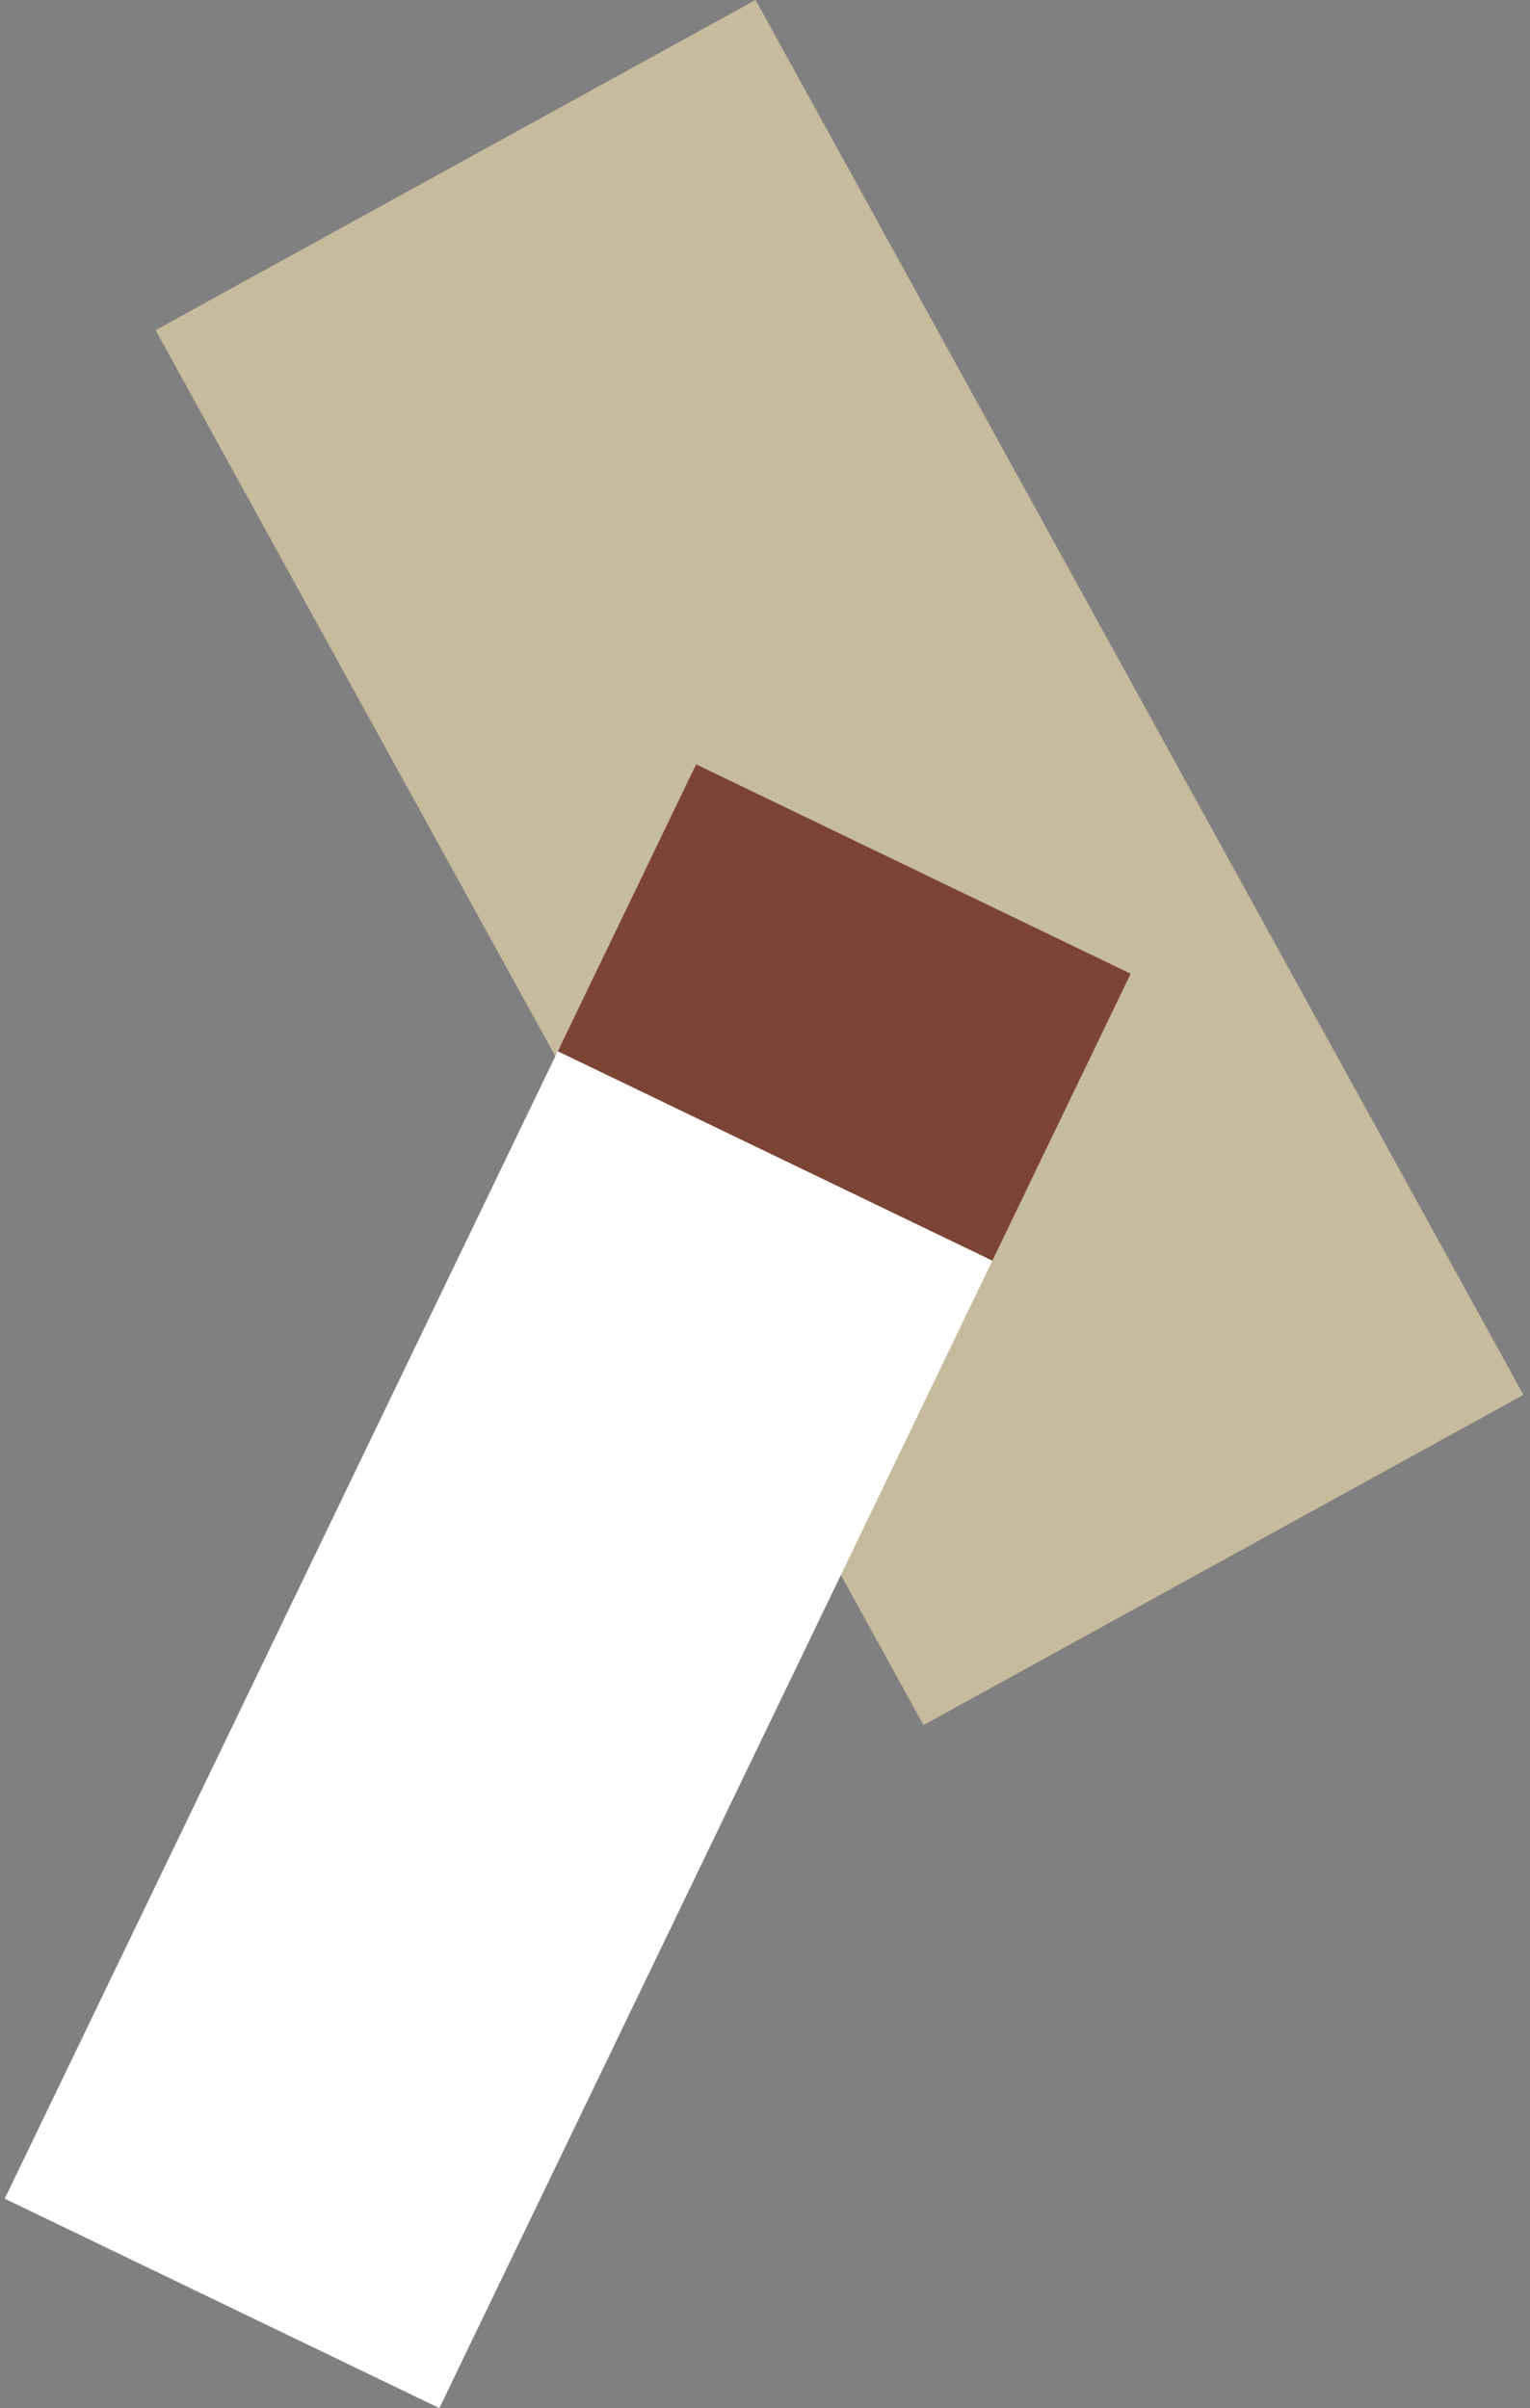<svg fill="none" height="510" viewBox="0 0 324 510" width="324" xmlns="http://www.w3.org/2000/svg" xmlns:xlink="http://www.w3.org/1999/xlink"><rect x="0" y="0" width="324" height="510" fill="#808080" stroke="none"/><clipPath id="a"><path d="m0 0h324v510h-324z"/></clipPath><g clip-path="url(#a)"><path d="m160.006-.014-127.054 69.935 162.612 295.423 127.054-69.935z" fill="#c7bb9d"/><path d="m239.437 206.217-92.039-44.355-146.398 303.784 92.04 44.356z" fill="#fff"/><path d="m239.447 206.214-92.04-44.355-29.291 60.78 92.04 44.355z" fill="#7b4434"/></g></svg>